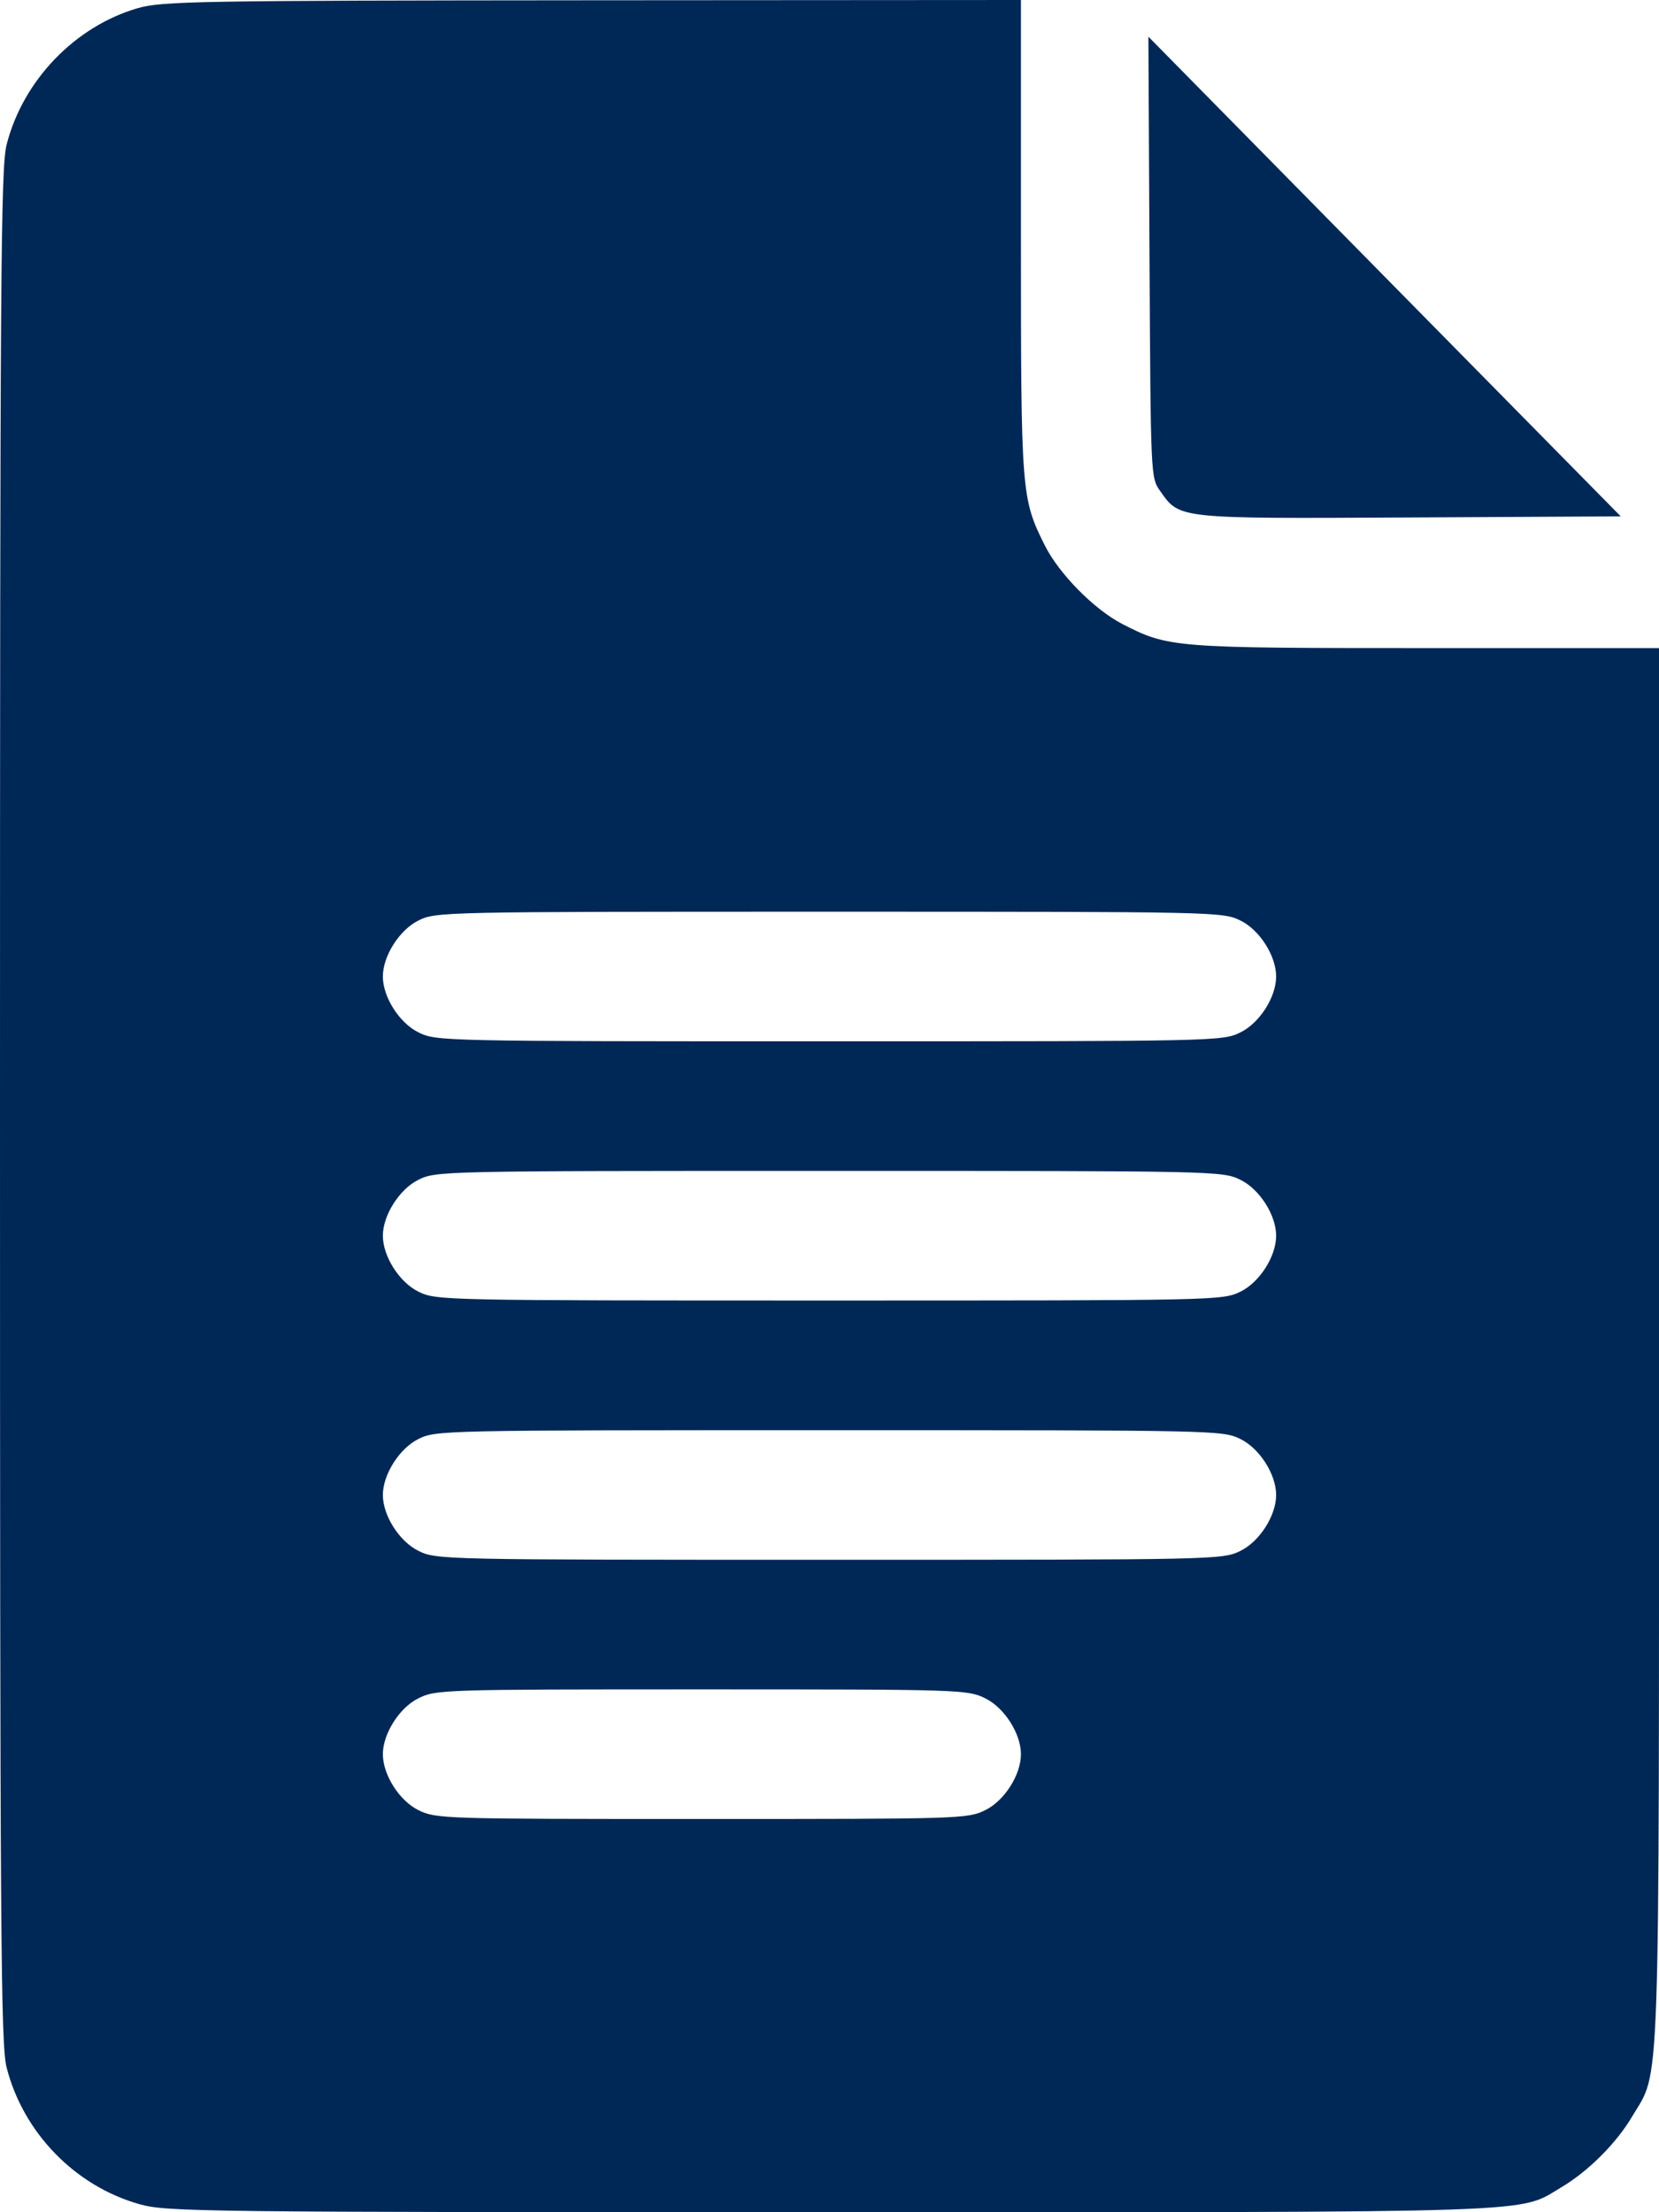 <?xml version="1.0" encoding="UTF-8"?> <svg xmlns="http://www.w3.org/2000/svg" width="18" height="24" viewBox="0 0 18 24" fill="none"><path fill-rule="evenodd" clip-rule="evenodd" d="M1.493 0.089C0.813 0.287 0.25 0.872 0.072 1.568C0.008 1.817 0 2.976 0 12C0 21.024 0.008 22.183 0.072 22.431C0.253 23.139 0.816 23.717 1.514 23.913C1.806 23.996 2.167 24 9.001 24C16.852 24 16.464 24.013 16.938 23.731C17.233 23.556 17.538 23.251 17.709 22.961C18.017 22.441 18 22.936 18 14.592V7.031H15.471C12.731 7.031 12.677 7.027 12.176 6.769C11.872 6.612 11.489 6.224 11.335 5.915C11.081 5.406 11.077 5.351 11.077 2.568V0L6.427 0.003C2.133 0.006 1.755 0.013 1.493 0.089ZM12.472 2.789C12.485 5.177 12.485 5.18 12.587 5.326C12.802 5.631 12.763 5.627 15.296 5.614L17.585 5.602L15.022 3L12.46 0.398L12.472 2.789ZM13.459 9.987C13.667 10.089 13.846 10.37 13.846 10.594C13.846 10.817 13.667 11.098 13.459 11.2C13.265 11.296 13.21 11.297 9 11.297C4.79 11.297 4.734 11.296 4.54 11.2C4.333 11.098 4.154 10.817 4.154 10.594C4.154 10.373 4.332 10.091 4.537 9.988C4.729 9.892 4.77 9.891 8.997 9.891C13.21 9.891 13.265 9.892 13.459 9.987ZM13.459 12.8C13.667 12.902 13.846 13.183 13.846 13.406C13.846 13.63 13.667 13.911 13.459 14.013C13.265 14.108 13.21 14.109 9 14.109C4.79 14.109 4.734 14.108 4.54 14.013C4.333 13.911 4.154 13.63 4.154 13.406C4.154 13.186 4.332 12.903 4.537 12.801C4.729 12.704 4.77 12.703 8.997 12.703C13.21 12.703 13.265 12.704 13.459 12.8ZM13.459 15.612C13.667 15.714 13.846 15.995 13.846 16.219C13.846 16.442 13.667 16.723 13.459 16.825C13.265 16.921 13.21 16.922 9 16.922C4.79 16.922 4.734 16.921 4.54 16.825C4.333 16.723 4.154 16.442 4.154 16.219C4.154 15.998 4.332 15.716 4.537 15.613C4.729 15.517 4.77 15.516 8.997 15.516C13.21 15.516 13.265 15.517 13.459 15.612ZM10.69 18.425C10.898 18.527 11.077 18.808 11.077 19.031C11.077 19.255 10.898 19.536 10.69 19.638C10.498 19.732 10.428 19.734 7.615 19.734C4.803 19.734 4.732 19.732 4.54 19.638C4.333 19.536 4.154 19.255 4.154 19.031C4.154 18.811 4.332 18.528 4.537 18.426C4.727 18.33 4.787 18.328 7.612 18.328C10.428 18.328 10.498 18.33 10.69 18.425Z" fill="#002856"></path></svg> 